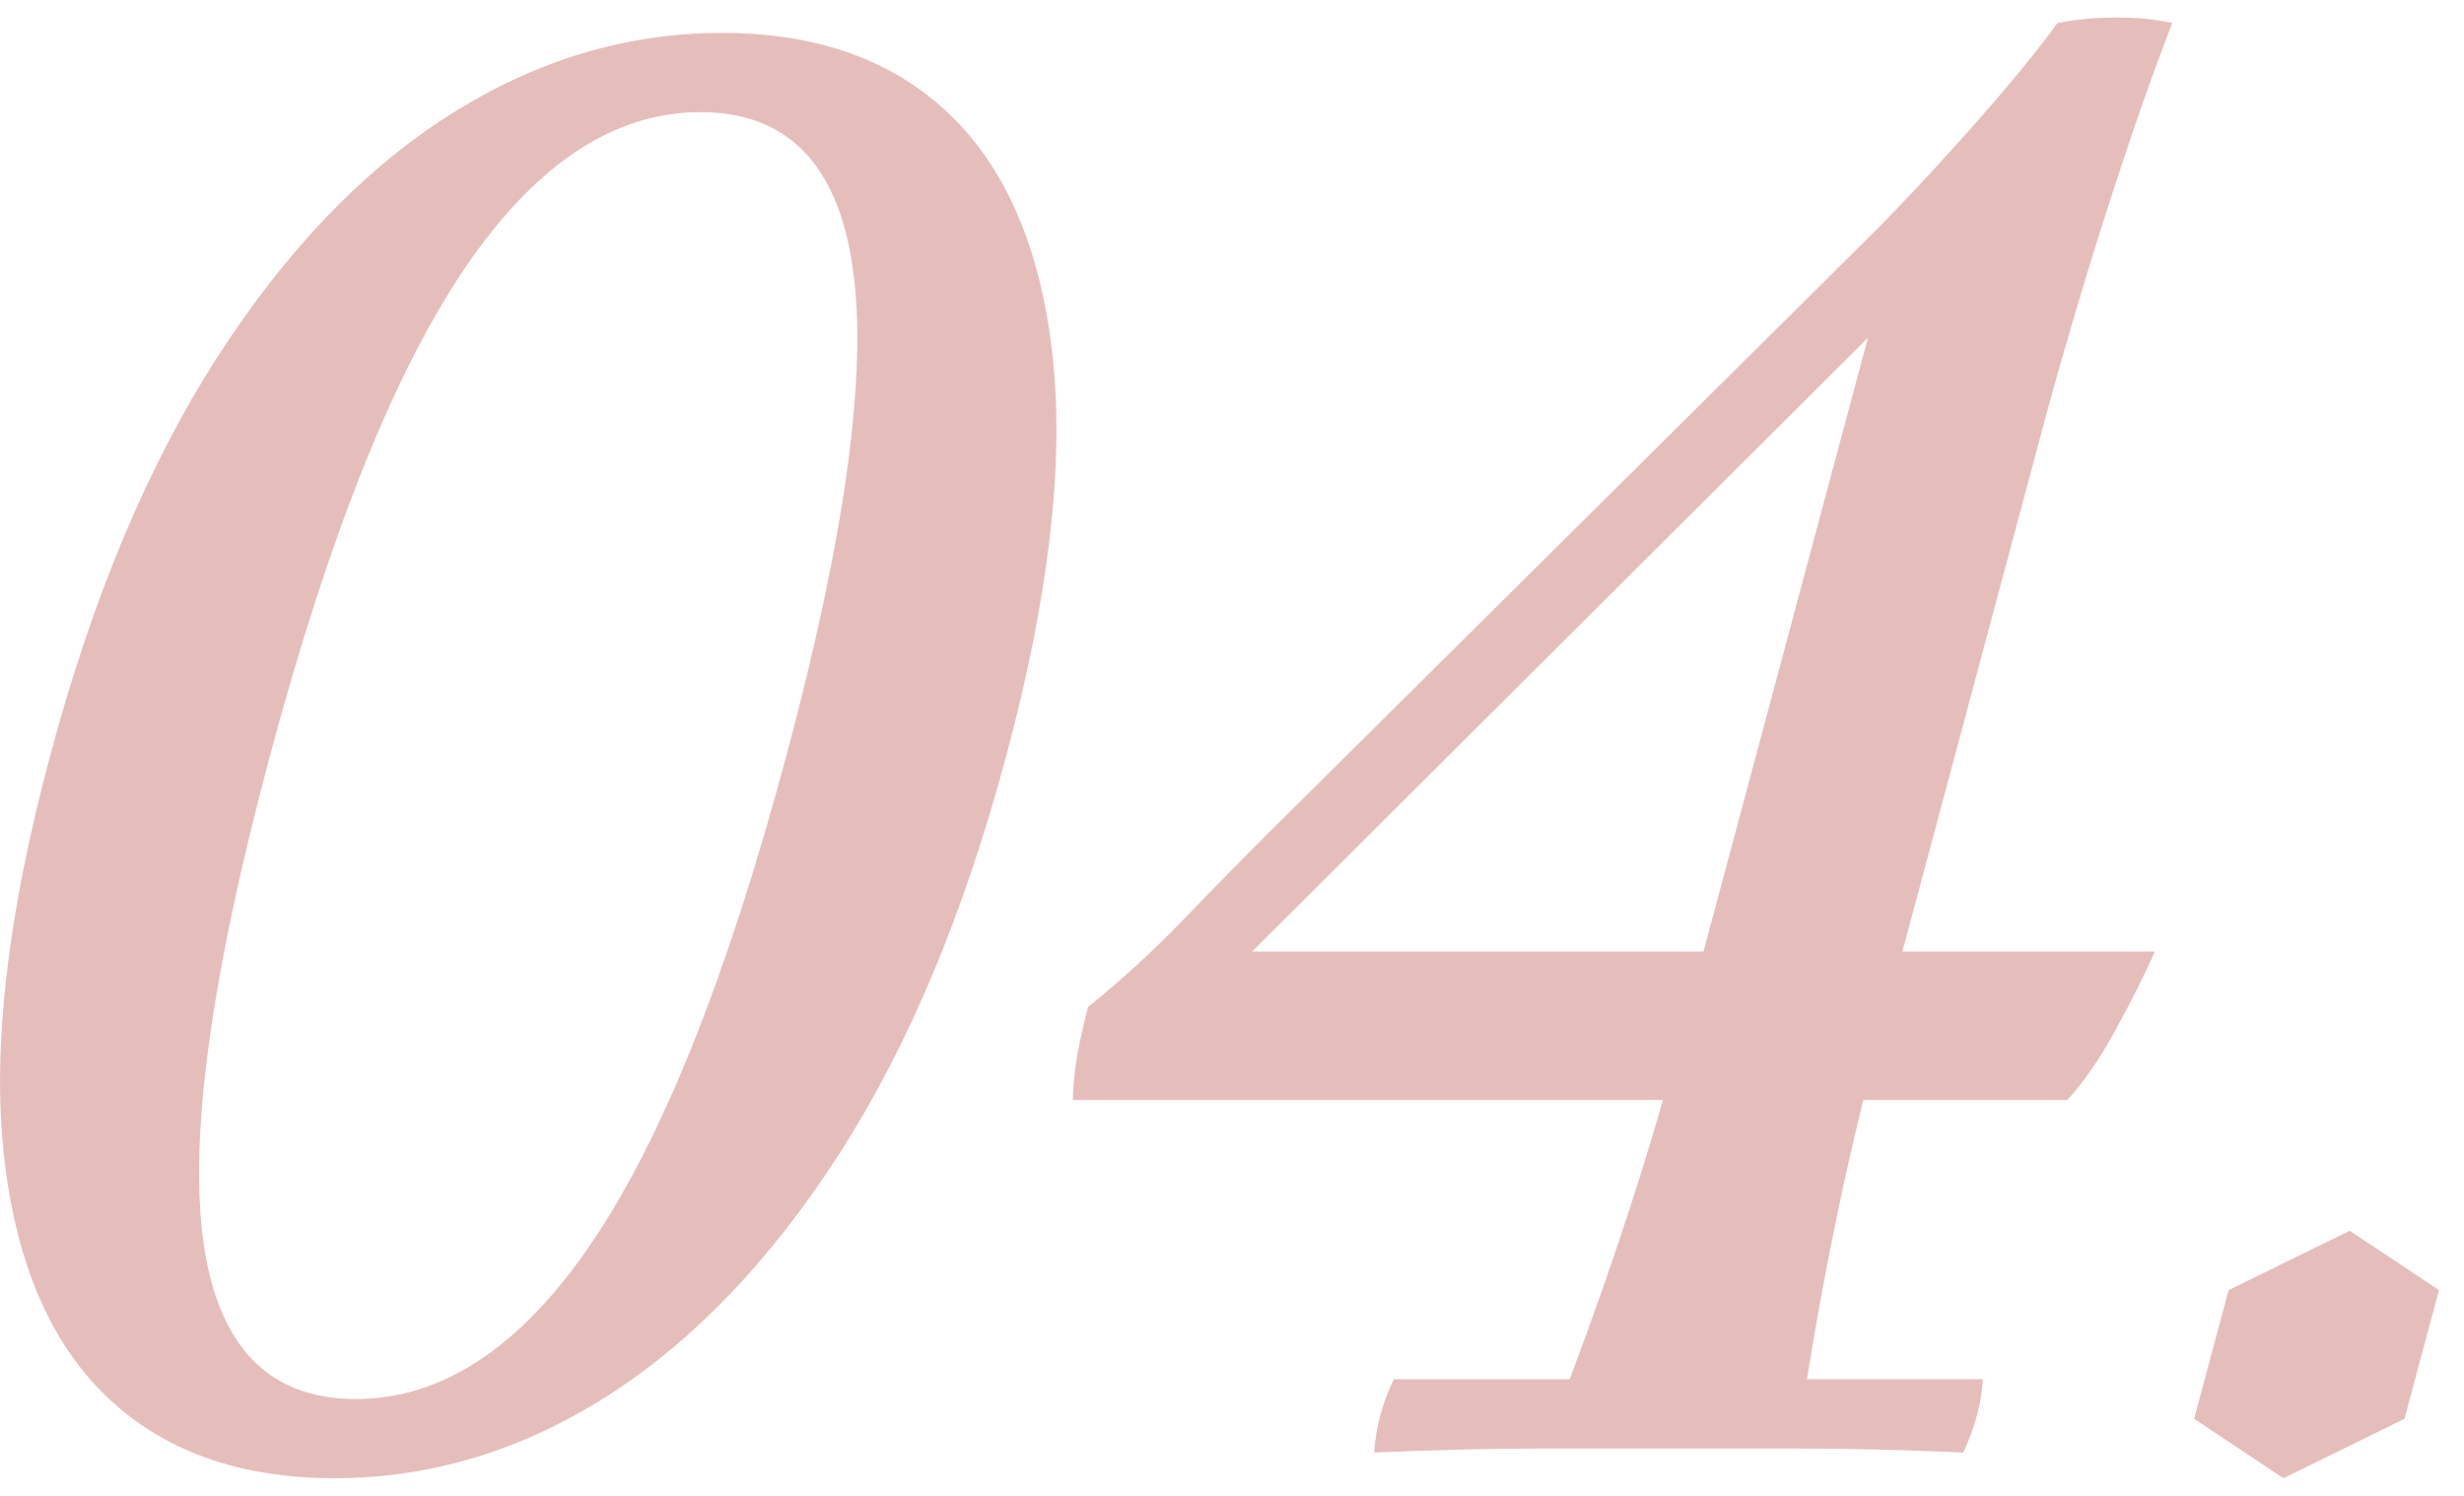 <?xml version="1.0" encoding="utf-8"?>
<!-- Generator: Adobe Illustrator 16.0.0, SVG Export Plug-In . SVG Version: 6.00 Build 0)  -->
<!DOCTYPE svg PUBLIC "-//W3C//DTD SVG 1.1//EN" "http://www.w3.org/Graphics/SVG/1.1/DTD/svg11.dtd">
<svg version="1.1" id="圖層_1" xmlns="http://www.w3.org/2000/svg" xmlns:xlink="http://www.w3.org/1999/xlink" x="0px" y="0px"
	 width="56px" height="34px" viewBox="0 0 56 34" enable-background="new 0 0 56 34" xml:space="preserve">
<g>
	<path fill="#E5BEBC" d="M22.871,17.174c-0.964,3.6-2.229,6.615-3.792,9.045c-1.564,2.43-3.325,4.268-5.281,5.513
		c-1.956,1.244-4.021,1.867-6.194,1.867c-2.173,0-3.904-0.623-5.194-1.867c-1.289-1.245-2.064-3.083-2.325-5.513
		c-0.262-2.43,0.09-5.445,1.055-9.045c0.964-3.6,2.229-6.615,3.792-9.045c1.563-2.43,3.323-4.268,5.28-5.513
		c1.956-1.245,4.021-1.868,6.194-1.868c2.174,0,3.904,0.623,5.194,1.868c1.288,1.245,2.064,3.083,2.326,5.513
		C24.188,10.559,23.836,13.574,22.871,17.174z M17.873,17.174c1.342-5.01,1.846-8.7,1.51-11.07c-0.337-2.369-1.489-3.555-3.46-3.555
		s-3.759,1.186-5.364,3.555c-1.605,2.37-3.08,6.061-4.422,11.07c-1.343,5.011-1.847,8.7-1.511,11.07
		c0.336,2.371,1.489,3.555,3.46,3.555s3.758-1.185,5.364-3.555C15.056,25.875,16.53,22.185,17.873,17.174z"/>
	<path fill="#E5BEBC" d="M45.065,31.349c-0.028,0.54-0.177,1.095-0.446,1.665c-1.403-0.06-2.634-0.09-3.691-0.09
		c-1.059,0-2.051,0-2.978,0c-0.928,0-1.913,0-2.956,0s-2.297,0.03-3.763,0.09c0.036-0.57,0.186-1.125,0.446-1.665h3.999
		c0.507-1.35,0.968-2.662,1.382-3.938c0.413-1.275,0.801-2.587,1.163-3.938l4.232-15.795l-13.996,13.95h20.517
		c-0.224,0.51-0.52,1.102-0.89,1.777c-0.369,0.675-0.736,1.208-1.102,1.598H24.381c0.01-0.36,0.045-0.713,0.109-1.058
		c0.063-0.344,0.143-0.697,0.24-1.057c0.776-0.63,1.497-1.29,2.16-1.98c0.663-0.689,1.311-1.35,1.943-1.98l13.56-13.455
		c0.669-0.66,1.438-1.477,2.309-2.453c0.869-0.975,1.556-1.807,2.06-2.498c0.306-0.06,0.605-0.097,0.9-0.112
		c0.293-0.015,0.583-0.015,0.869,0c0.285,0.015,0.564,0.052,0.839,0.112c-0.374,0.96-0.752,2.019-1.132,3.173
		c-0.383,1.155-0.728,2.25-1.033,3.285c-0.307,1.035-0.549,1.883-0.725,2.542l-3.738,13.95c-0.361,1.35-0.678,2.663-0.945,3.938
		c-0.271,1.275-0.514,2.587-0.73,3.938H45.065z"/>
	<path fill="#E5BEBC" d="M53.402,27.974l2.029,1.35l-0.784,2.925l-2.752,1.35l-2.029-1.35l0.784-2.925L53.402,27.974z"/>
</g>
</svg>
